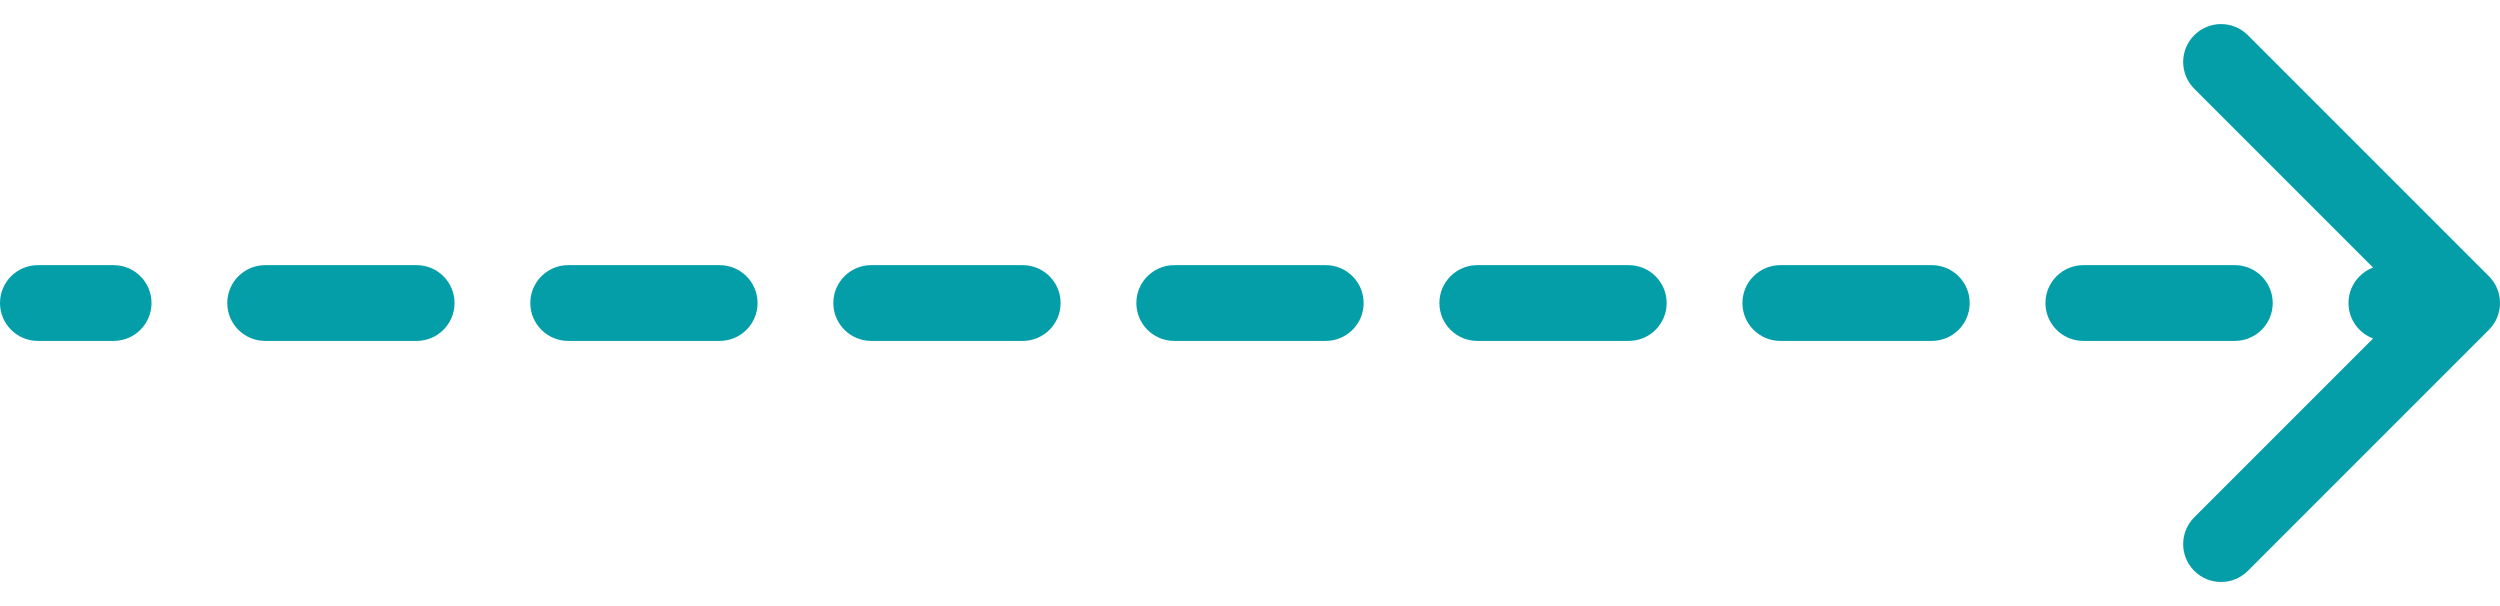 <?xml version="1.0" encoding="UTF-8"?> <svg xmlns="http://www.w3.org/2000/svg" width="66" height="16" viewBox="0 0 66 16" fill="none"><path d="M1 7C0.448 7 -4.82823e-08 7.448 0 8C4.82823e-08 8.552 0.448 9 1 9L1 7ZM65.707 8.707C66.098 8.317 66.098 7.683 65.707 7.293L59.343 0.929C58.953 0.538 58.319 0.538 57.929 0.929C57.538 1.319 57.538 1.953 57.929 2.343L63.586 8L57.929 13.657C57.538 14.047 57.538 14.681 57.929 15.071C58.319 15.462 58.953 15.462 59.343 15.071L65.707 8.707ZM3 9C3.552 9 4 8.552 4 8C4 7.448 3.552 7 3 7L3 9ZM7 7C6.448 7 6 7.448 6 8C6 8.552 6.448 9 7 9L7 7ZM11 9C11.552 9 12 8.552 12 8C12 7.448 11.552 7 11 7L11 9ZM15 7C14.448 7 14 7.448 14 8C14 8.552 14.448 9 15 9L15 7ZM19 9C19.552 9 20 8.552 20 8C20 7.448 19.552 7 19 7L19 9ZM23 7C22.448 7 22 7.448 22 8C22 8.552 22.448 9 23 9L23 7ZM27 9C27.552 9 28 8.552 28 8C28 7.448 27.552 7 27 7L27 9ZM31 7C30.448 7 30 7.448 30 8C30 8.552 30.448 9 31 9L31 7ZM35 9C35.552 9 36 8.552 36 8C36 7.448 35.552 7 35 7L35 9ZM39 7C38.448 7 38 7.448 38 8C38 8.552 38.448 9 39 9L39 7ZM43 9C43.552 9 44 8.552 44 8C44 7.448 43.552 7 43 7L43 9ZM47 7C46.448 7 46 7.448 46 8C46 8.552 46.448 9 47 9L47 7ZM51 9C51.552 9 52 8.552 52 8C52 7.448 51.552 7 51 7L51 9ZM55 7C54.448 7 54 7.448 54 8C54 8.552 54.448 9 55 9L55 7ZM59 9C59.552 9 60 8.552 60 8C60 7.448 59.552 7 59 7L59 9ZM63 7C62.448 7 62 7.448 62 8C62 8.552 62.448 9 63 9L63 7ZM1 9L3 9L3 7L1 7L1 9ZM7 9L11 9L11 7L7 7L7 9ZM15 9L19 9L19 7L15 7L15 9ZM23 9L27 9L27 7L23 7L23 9ZM31 9L35 9L35 7L31 7L31 9ZM39 9L43 9L43 7L39 7L39 9ZM47 9L51 9L51 7L47 7L47 9ZM55 9L59 9L59 7L55 7L55 9ZM63 9L65 9L65 7L63 7L63 9ZM1 7C0.448 7 -4.82823e-08 7.448 0 8C4.82823e-08 8.552 0.448 9 1 9L1 7ZM65.707 8.707C66.098 8.317 66.098 7.683 65.707 7.293L59.343 0.929C58.953 0.538 58.319 0.538 57.929 0.929C57.538 1.319 57.538 1.953 57.929 2.343L63.586 8L57.929 13.657C57.538 14.047 57.538 14.681 57.929 15.071C58.319 15.462 58.953 15.462 59.343 15.071L65.707 8.707ZM3 9C3.552 9 4 8.552 4 8C4 7.448 3.552 7 3 7L3 9ZM7 7C6.448 7 6 7.448 6 8C6 8.552 6.448 9 7 9L7 7ZM11 9C11.552 9 12 8.552 12 8C12 7.448 11.552 7 11 7L11 9ZM15 7C14.448 7 14 7.448 14 8C14 8.552 14.448 9 15 9L15 7ZM19 9C19.552 9 20 8.552 20 8C20 7.448 19.552 7 19 7L19 9ZM23 7C22.448 7 22 7.448 22 8C22 8.552 22.448 9 23 9L23 7ZM27 9C27.552 9 28 8.552 28 8C28 7.448 27.552 7 27 7L27 9ZM31 7C30.448 7 30 7.448 30 8C30 8.552 30.448 9 31 9L31 7ZM35 9C35.552 9 36 8.552 36 8C36 7.448 35.552 7 35 7L35 9ZM39 7C38.448 7 38 7.448 38 8C38 8.552 38.448 9 39 9L39 7ZM43 9C43.552 9 44 8.552 44 8C44 7.448 43.552 7 43 7L43 9ZM47 7C46.448 7 46 7.448 46 8C46 8.552 46.448 9 47 9L47 7ZM51 9C51.552 9 52 8.552 52 8C52 7.448 51.552 7 51 7L51 9ZM55 7C54.448 7 54 7.448 54 8C54 8.552 54.448 9 55 9L55 7ZM59 9C59.552 9 60 8.552 60 8C60 7.448 59.552 7 59 7L59 9ZM63 7C62.448 7 62 7.448 62 8C62 8.552 62.448 9 63 9L63 7ZM1 9L3 9L3 7L1 7L1 9ZM7 9L11 9L11 7L7 7L7 9ZM15 9L19 9L19 7L15 7L15 9ZM23 9L27 9L27 7L23 7L23 9ZM31 9L35 9L35 7L31 7L31 9ZM39 9L43 9L43 7L39 7L39 9ZM47 9L51 9L51 7L47 7L47 9ZM55 9L59 9L59 7L55 7L55 9ZM63 9L65 9L65 7L63 7L63 9Z" fill="#039EA8"></path></svg> 